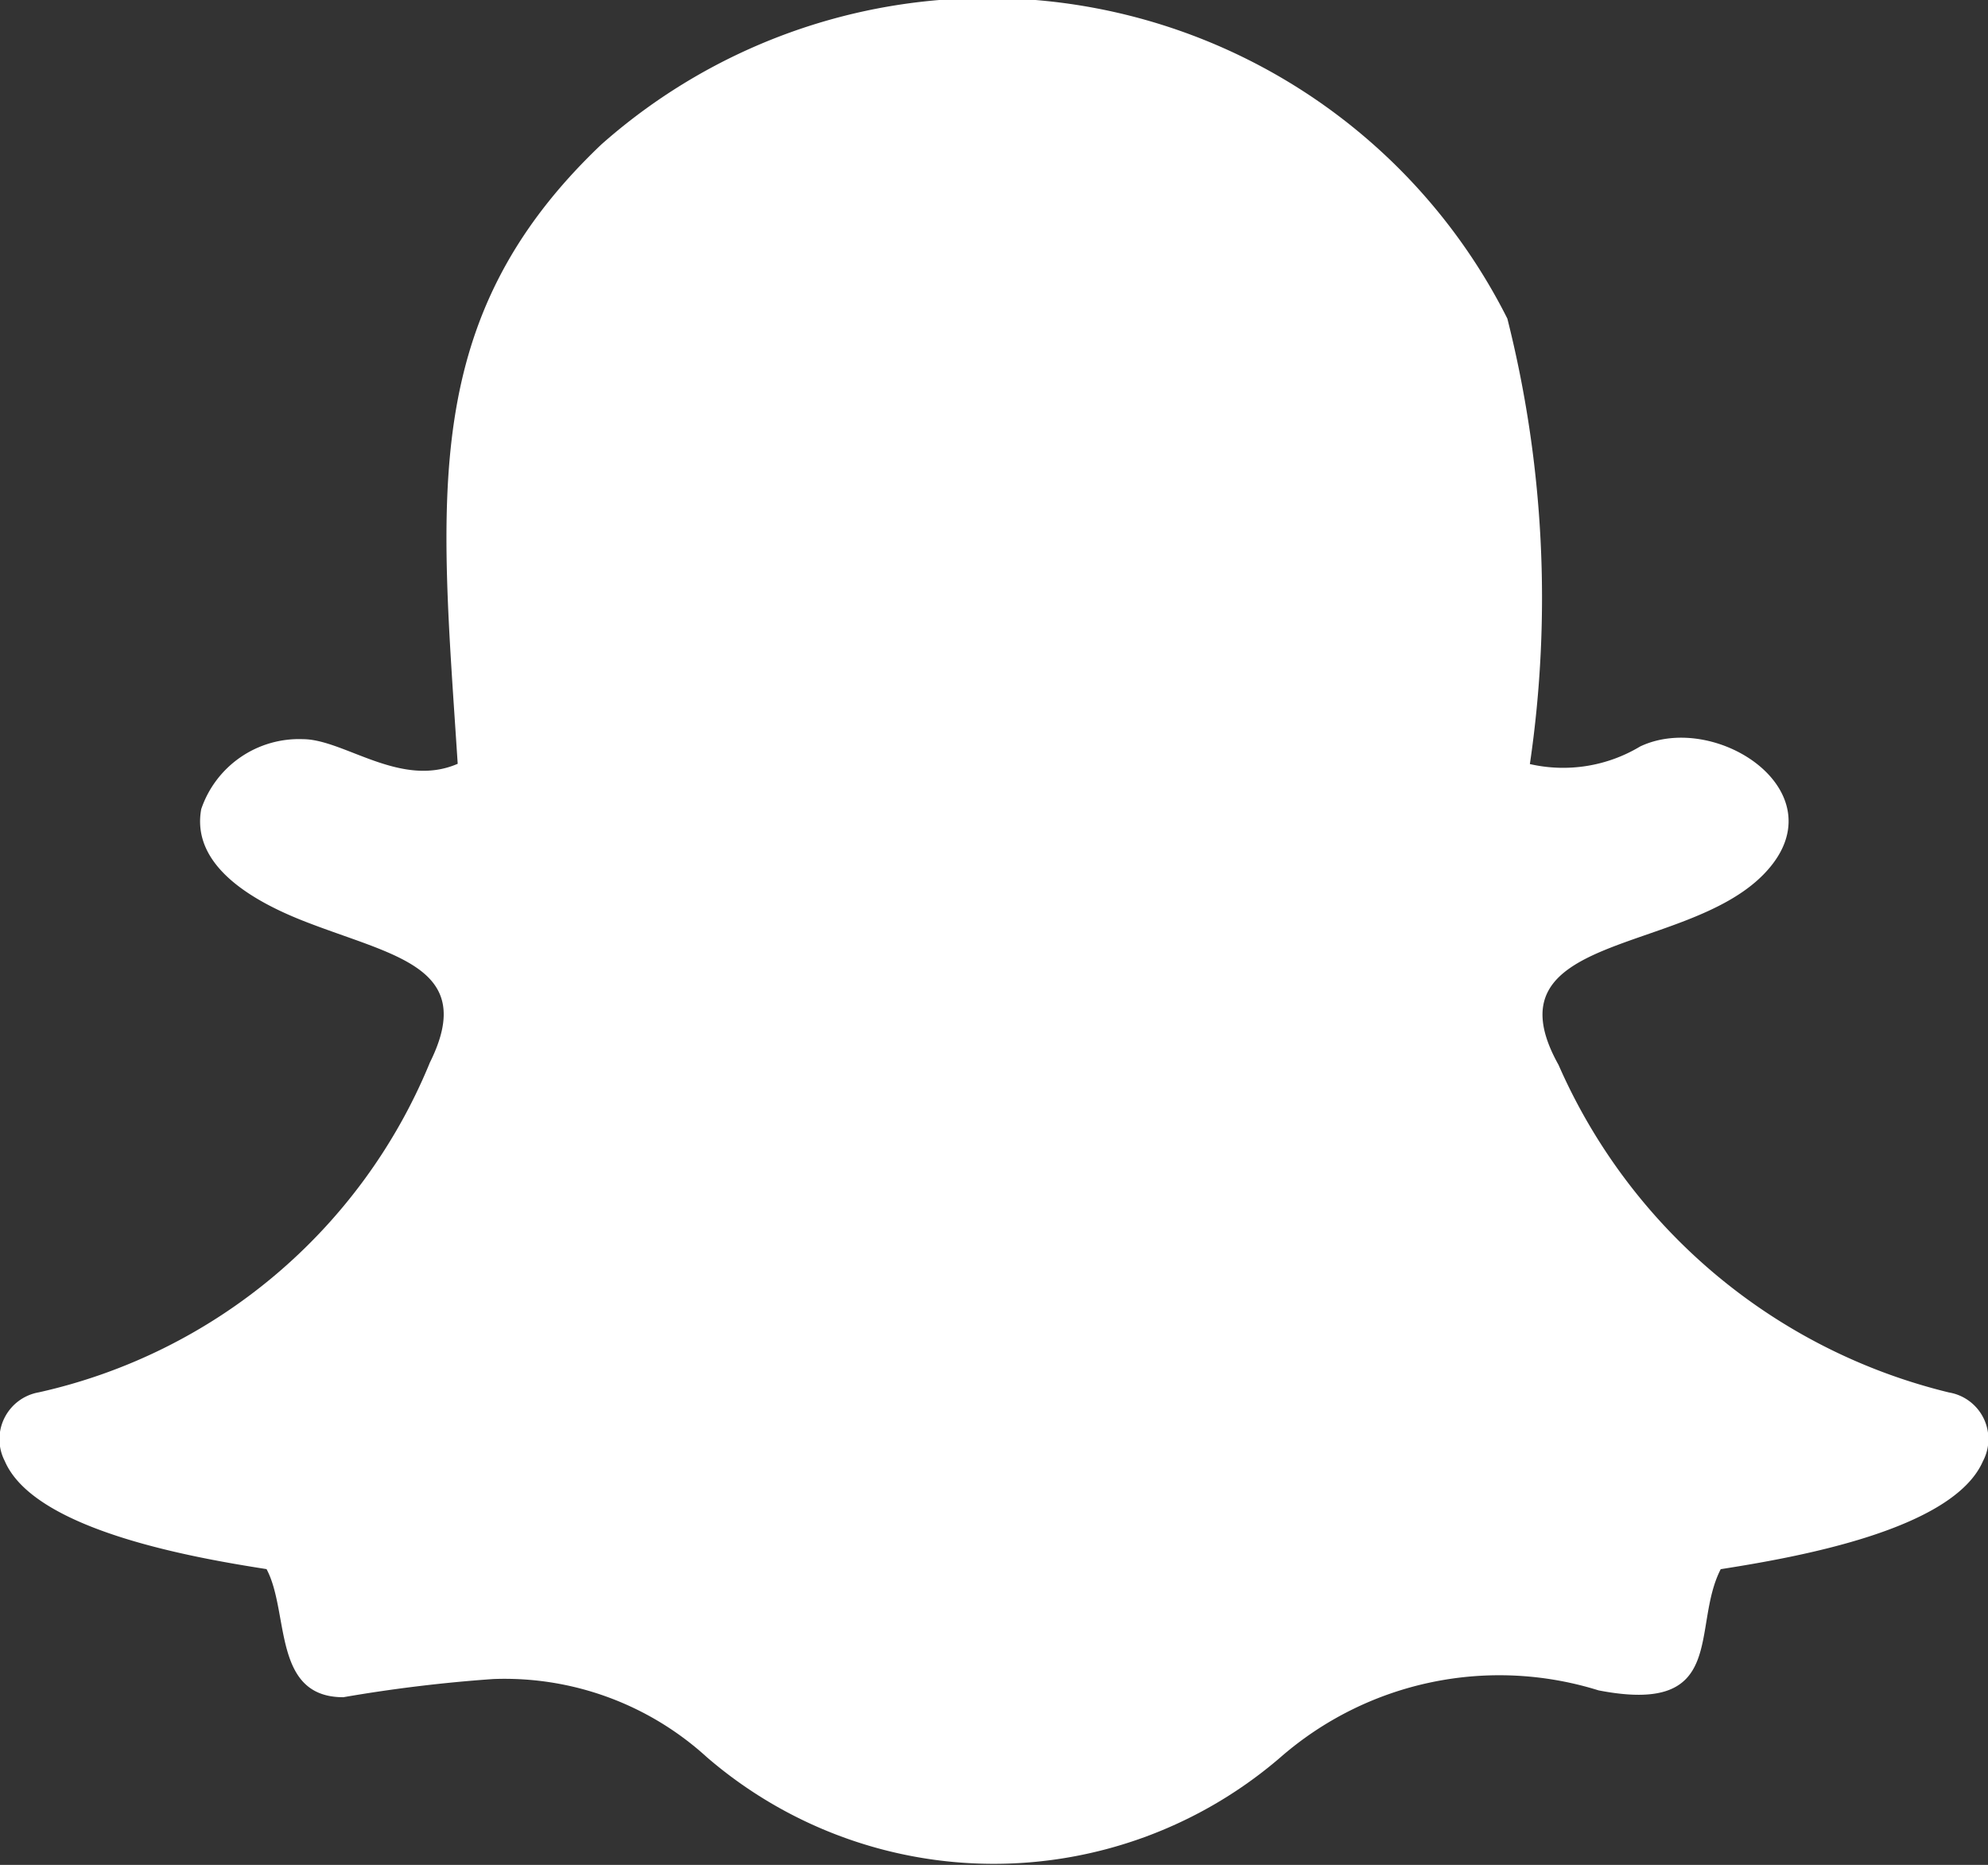 <svg xmlns="http://www.w3.org/2000/svg" width="14.216" height="13.334" viewBox="0 0 14.216 13.334">
  <rect x="0" y="0" width="14.216" height="13.334" fill="#333333" stroke="none"/>
  <path id="snapchat" d="M12.309,11.964c.54-.085,1.658-.28,1.872-.772a.338.338,0,0,0-.243-.491h0a4.107,4.107,0,0,1-2.792-2.342c-.527-.944.9-.785,1.465-1.361s-.331-1.176-.881-.916a1.069,1.069,0,0,1-.789.126,8.168,8.168,0,0,0-.161-3.185A4.162,4.162,0,0,0,4.3,1.779C2.99,3.025,3.151,4.307,3.274,6.206c-.409.178-.813-.176-1.107-.176a.738.738,0,0,0-.727.5c-.073.4.358.653.732.8.637.25,1.242.324.906,1.006a.1.1,0,0,0-.007.016A3.953,3.953,0,0,1,.279,10.7a.34.34,0,0,0-.244.491h0c.211.493,1.34.69,1.872.773.165.308.039.916.549.916a10.665,10.665,0,0,1,1.072-.13,2.146,2.146,0,0,1,1.529.56,3.141,3.141,0,0,0,4.1,0h0a2.381,2.381,0,0,1,2.275-.479c.93.18.659-.45.874-.867Z" transform="translate(-0.001 -0.745)" fill="#fff"/>
</svg>
